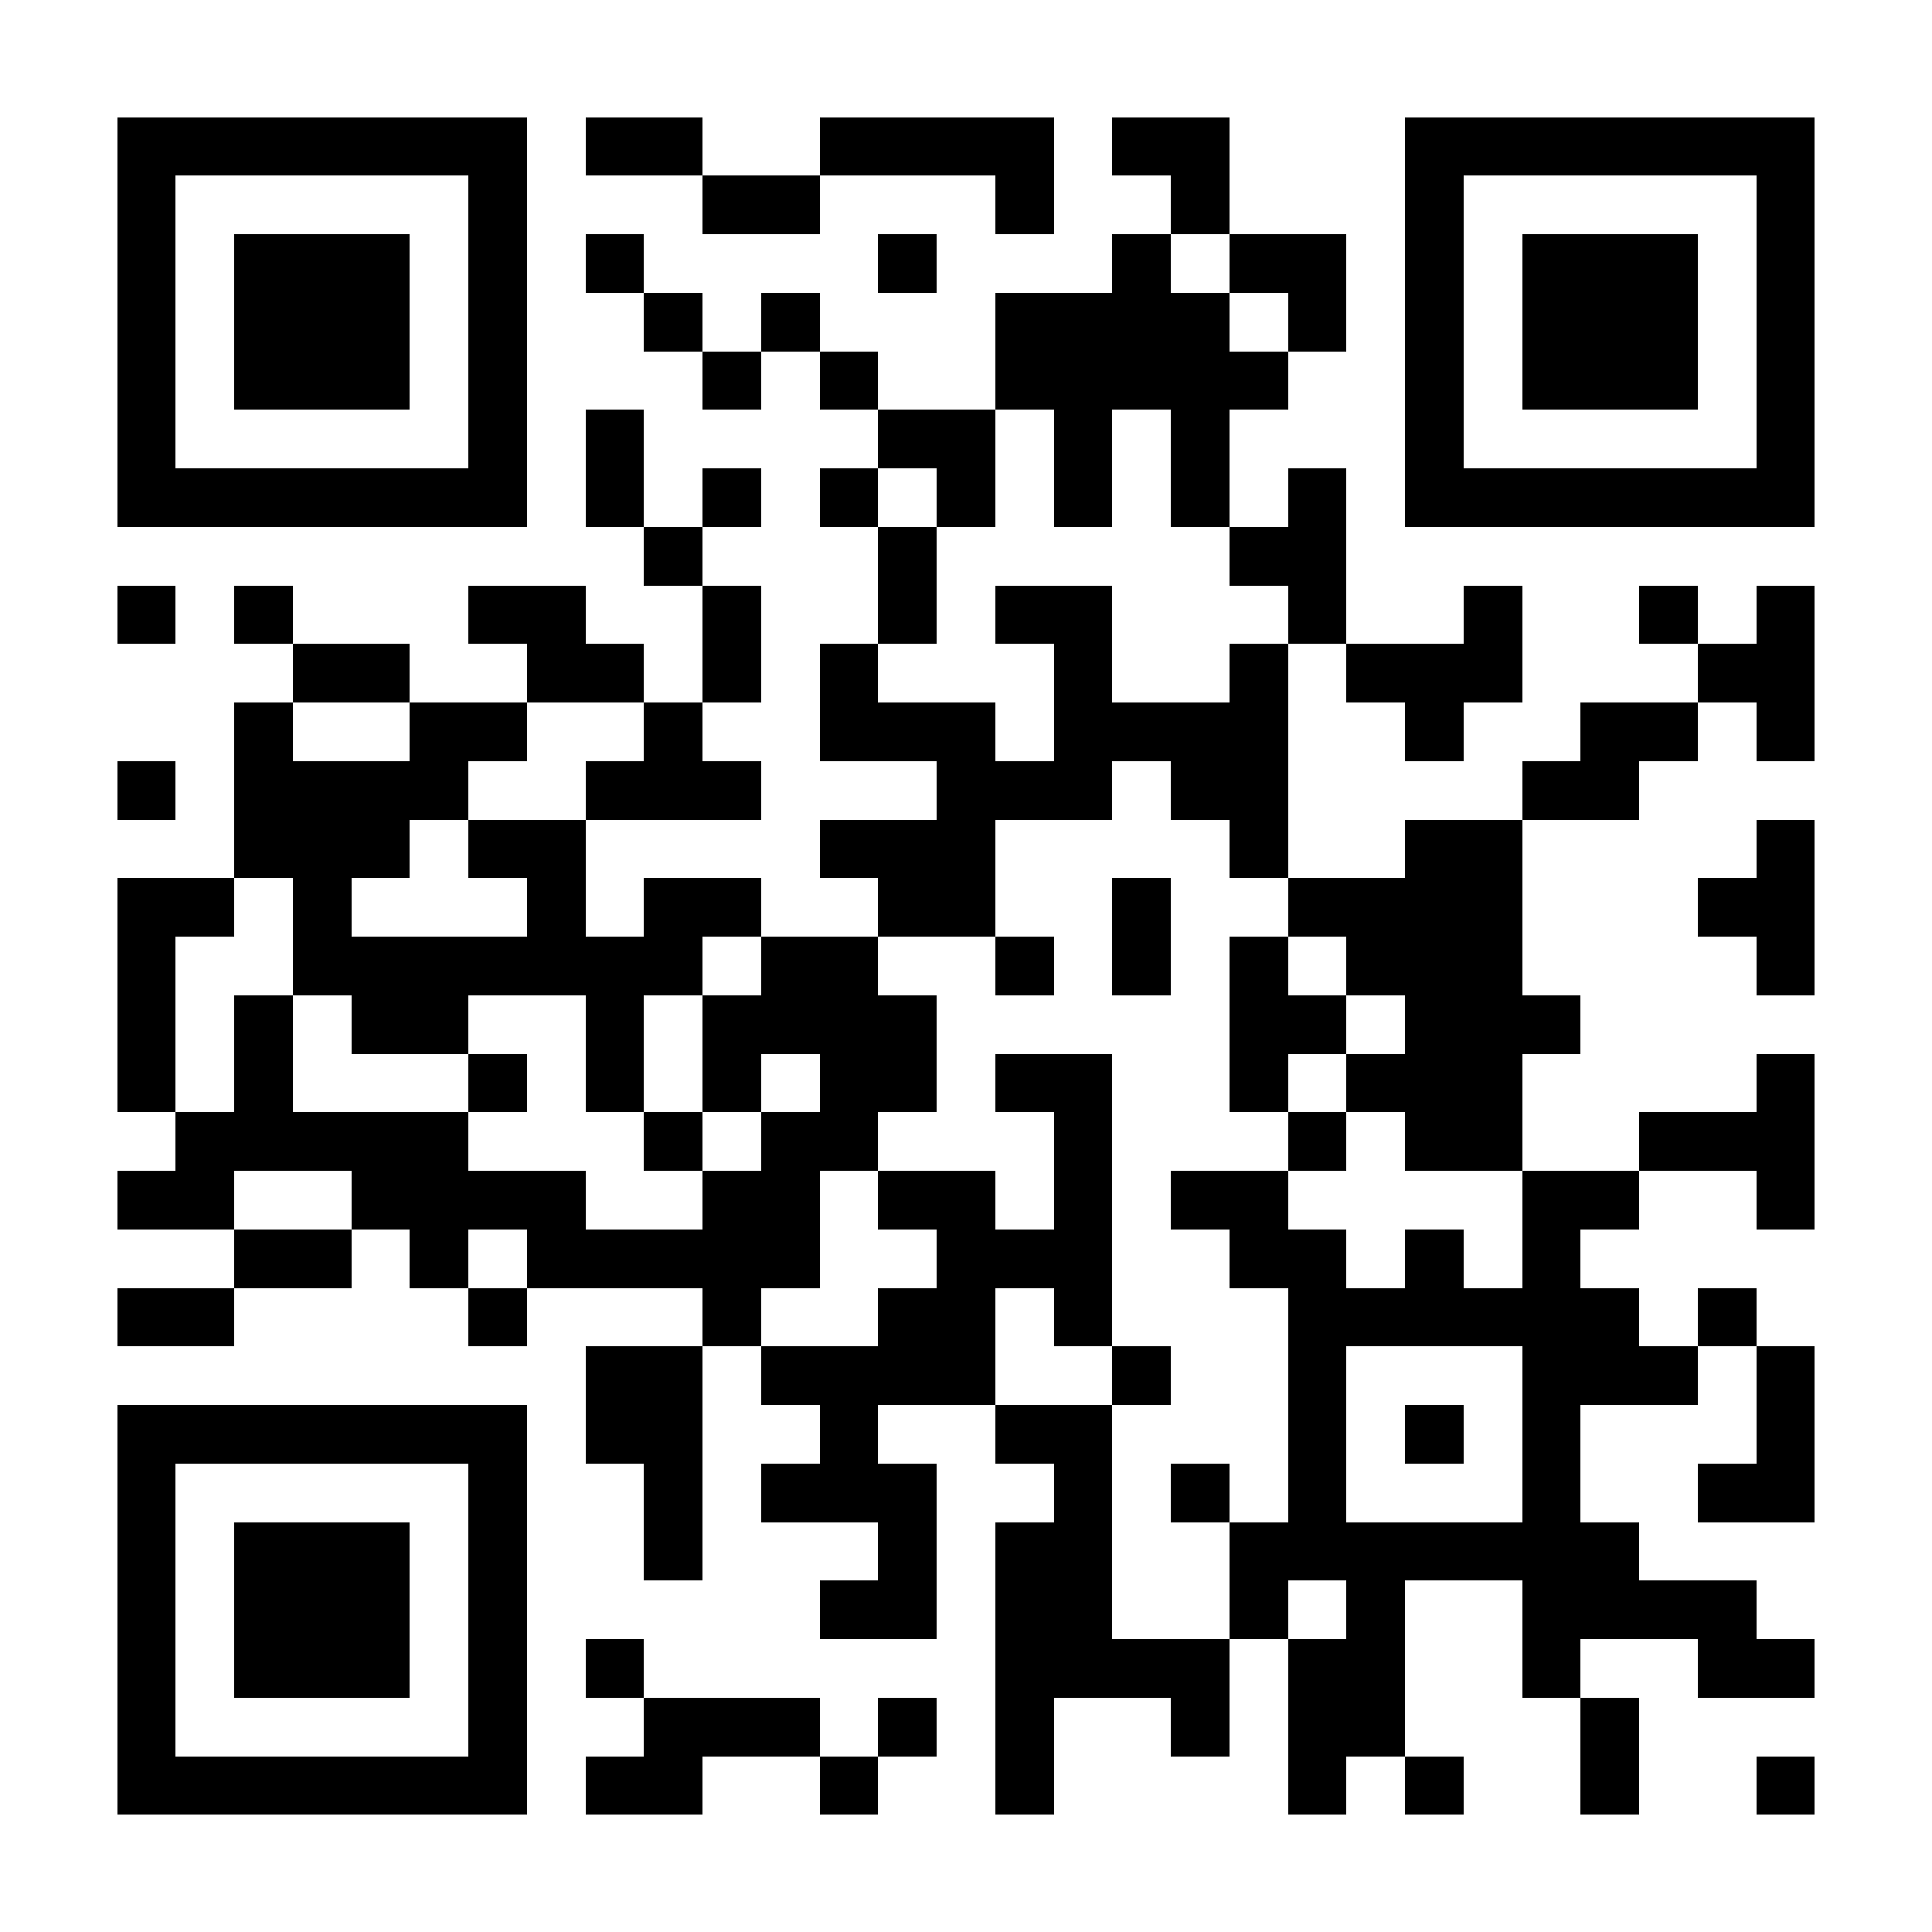 <?xml version="1.0" encoding="UTF-8"?><svg xmlns="http://www.w3.org/2000/svg" fill="#fff" height="33" shape-rendering="crispEdges" style="fill: #fff;" viewBox="0 0 33 33" width="33"><path d="M0 0h33v33H0z"/><path d="M2 2.5h7m1 0h2m2 0h4m1 0h2m3 0h7M2 3.5h1m5 0h1m3 0h2m3 0h1m2 0h1m3 0h1m5 0h1M2 4.5h1m1 0h3m1 0h1m1 0h1m4 0h1m3 0h1m1 0h2m1 0h1m1 0h3m1 0h1M2 5.5h1m1 0h3m1 0h1m2 0h1m1 0h1m3 0h4m1 0h1m1 0h1m1 0h3m1 0h1M2 6.5h1m1 0h3m1 0h1m3 0h1m1 0h1m2 0h5m2 0h1m1 0h3m1 0h1M2 7.5h1m5 0h1m1 0h1m4 0h2m1 0h1m1 0h1m3 0h1m5 0h1M2 8.5h7m1 0h1m1 0h1m1 0h1m1 0h1m1 0h1m1 0h1m1 0h1m1 0h7M11 9.5h1m3 0h1m5 0h2M2 10.5h1m1 0h1m3 0h2m2 0h1m2 0h1m1 0h2m3 0h1m2 0h1m2 0h1m1 0h1M5 11.5h2m2 0h2m1 0h1m1 0h1m3 0h1m2 0h1m1 0h3m3 0h2M4 12.5h1m2 0h2m2 0h1m2 0h3m1 0h4m2 0h1m2 0h2m1 0h1M2 13.5h1m1 0h4m2 0h3m3 0h3m1 0h2m4 0h2M4 14.5h3m1 0h2m4 0h3m4 0h1m2 0h2m4 0h1M2 15.5h2m1 0h1m3 0h1m1 0h2m2 0h2m2 0h1m2 0h4m3 0h2M2 16.5h1m2 0h7m1 0h2m2 0h1m1 0h1m1 0h1m1 0h3m4 0h1M2 17.5h1m1 0h1m1 0h2m2 0h1m1 0h4m5 0h2m1 0h3M2 18.5h1m1 0h1m3 0h1m1 0h1m1 0h1m1 0h2m1 0h2m2 0h1m1 0h3m4 0h1M3 19.5h5m3 0h1m1 0h2m3 0h1m3 0h1m1 0h2m2 0h3M2 20.5h2m2 0h4m2 0h2m1 0h2m1 0h1m1 0h2m4 0h2m2 0h1M4 21.5h2m1 0h1m1 0h5m2 0h3m2 0h2m1 0h1m1 0h1M2 22.5h2m4 0h1m3 0h1m2 0h2m1 0h1m3 0h6m1 0h1M10 23.5h2m1 0h4m2 0h1m2 0h1m3 0h3m1 0h1M2 24.5h7m1 0h2m2 0h1m2 0h2m3 0h1m1 0h1m1 0h1m3 0h1M2 25.5h1m5 0h1m2 0h1m1 0h3m2 0h1m1 0h1m1 0h1m3 0h1m2 0h2M2 26.5h1m1 0h3m1 0h1m2 0h1m3 0h1m1 0h2m2 0h7M2 27.5h1m1 0h3m1 0h1m5 0h2m1 0h2m2 0h1m1 0h1m2 0h4M2 28.5h1m1 0h3m1 0h1m1 0h1m6 0h4m1 0h2m2 0h1m2 0h2M2 29.5h1m5 0h1m2 0h3m1 0h1m1 0h1m2 0h1m1 0h2m3 0h1M2 30.5h7m1 0h2m2 0h1m2 0h1m4 0h1m1 0h1m2 0h1m2 0h1" stroke="#000"/></svg>